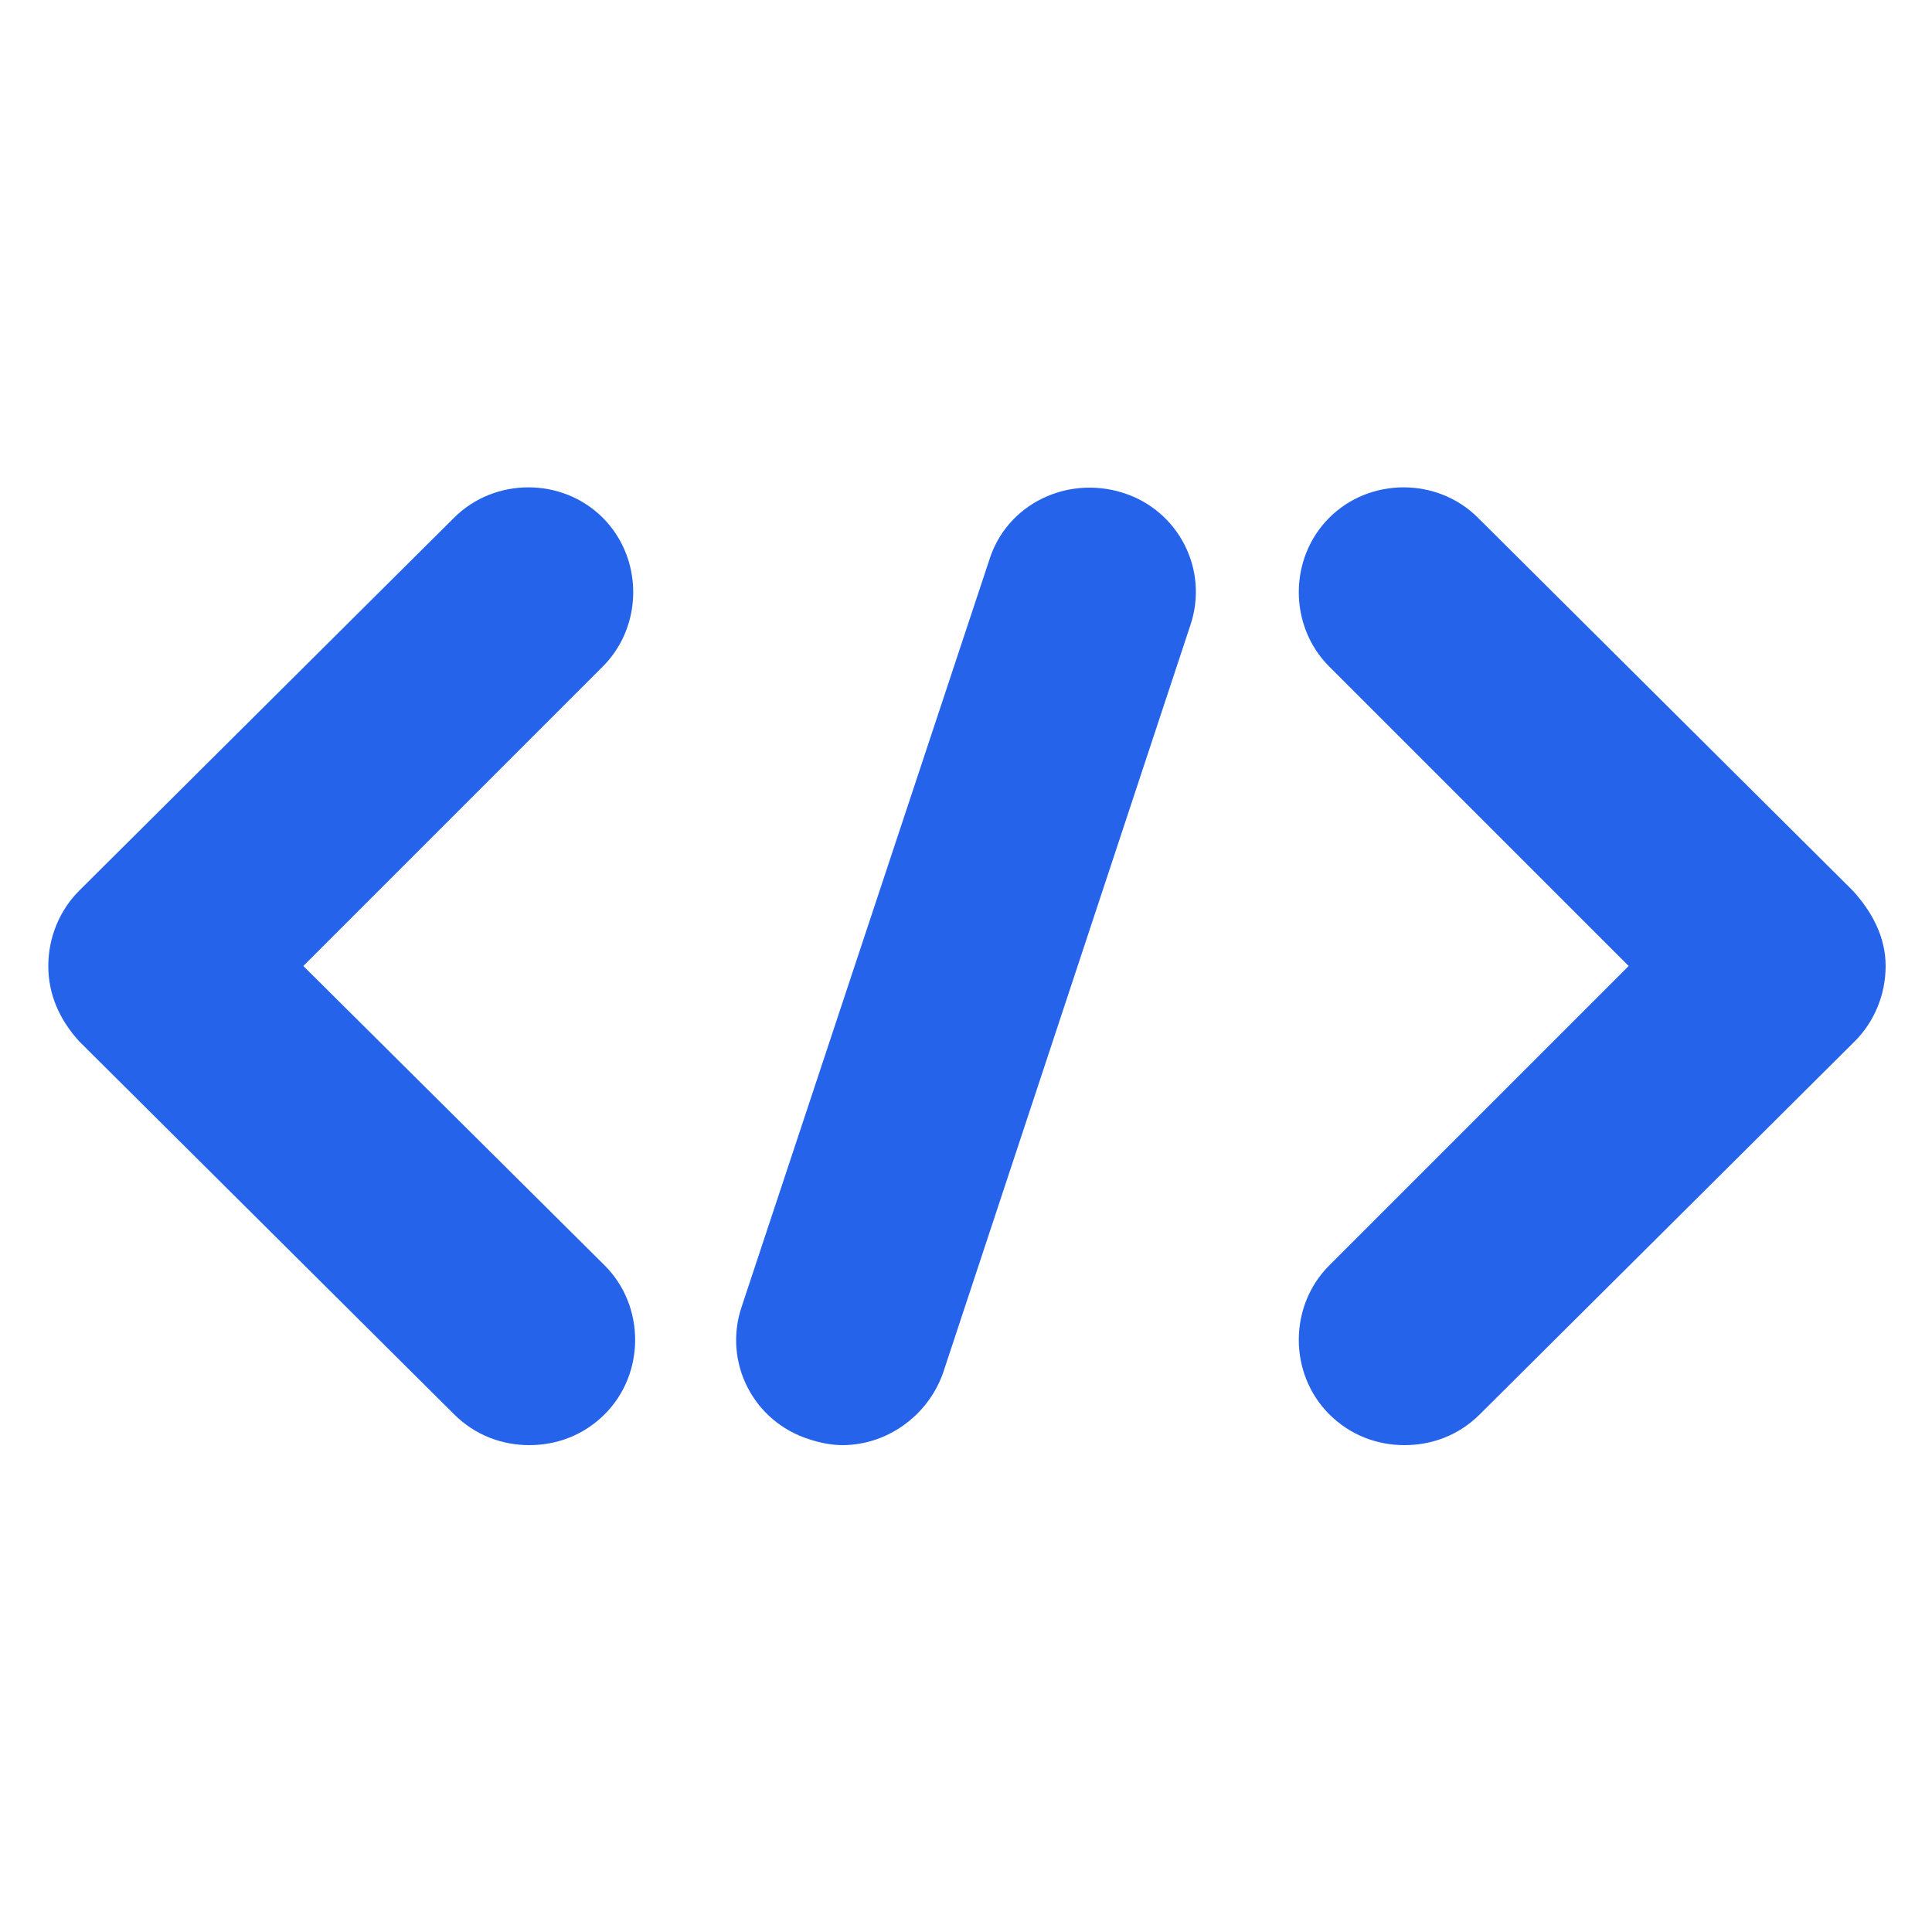 <svg xmlns="http://www.w3.org/2000/svg" viewBox="0 0 100 100" width="100" height="100" >
  <g fill="#2563eb">
    <path d="M31.2,26.8c-2.1-2.1-5.6-2.1-7.7,0L4.1,46.1c-1,1-1.6,2.4-1.6,3.9s0.6,2.8,1.6,3.9l19.4,19.3c1.1,1.1,2.5,1.6,3.9,1.6
     c1.4,0,2.8-0.5,3.9-1.6c2.1-2.1,2.1-5.6,0-7.7L15.7,50l15.5-15.5C33.3,32.4,33.3,28.9,31.2,26.8z"></path>
    <path d="M95.9,46.1L76.5,26.8c-2.1-2.1-5.6-2.1-7.7,0s-2.1,5.6,0,7.7L84.3,50L68.8,65.5c-2.1,2.1-2.1,5.6,0,7.7
     c1.1,1.1,2.5,1.6,3.9,1.6s2.8-0.5,3.9-1.6l19.4-19.3c1-1,1.6-2.4,1.6-3.9S96.9,47.2,95.9,46.1z"></path>
    <path d="M58.1,25.5c-2.9-0.9-6,0.6-6.9,3.5L38.4,67.6c-1,2.9,0.6,6,3.5,6.9c0.6,0.2,1.2,0.3,1.7,0.3c2.3,0,4.4-1.5,5.2-3.7
     l12.8-38.7C62.6,29.5,61,26.4,58.1,25.5z"></path>
  </g>
</svg>